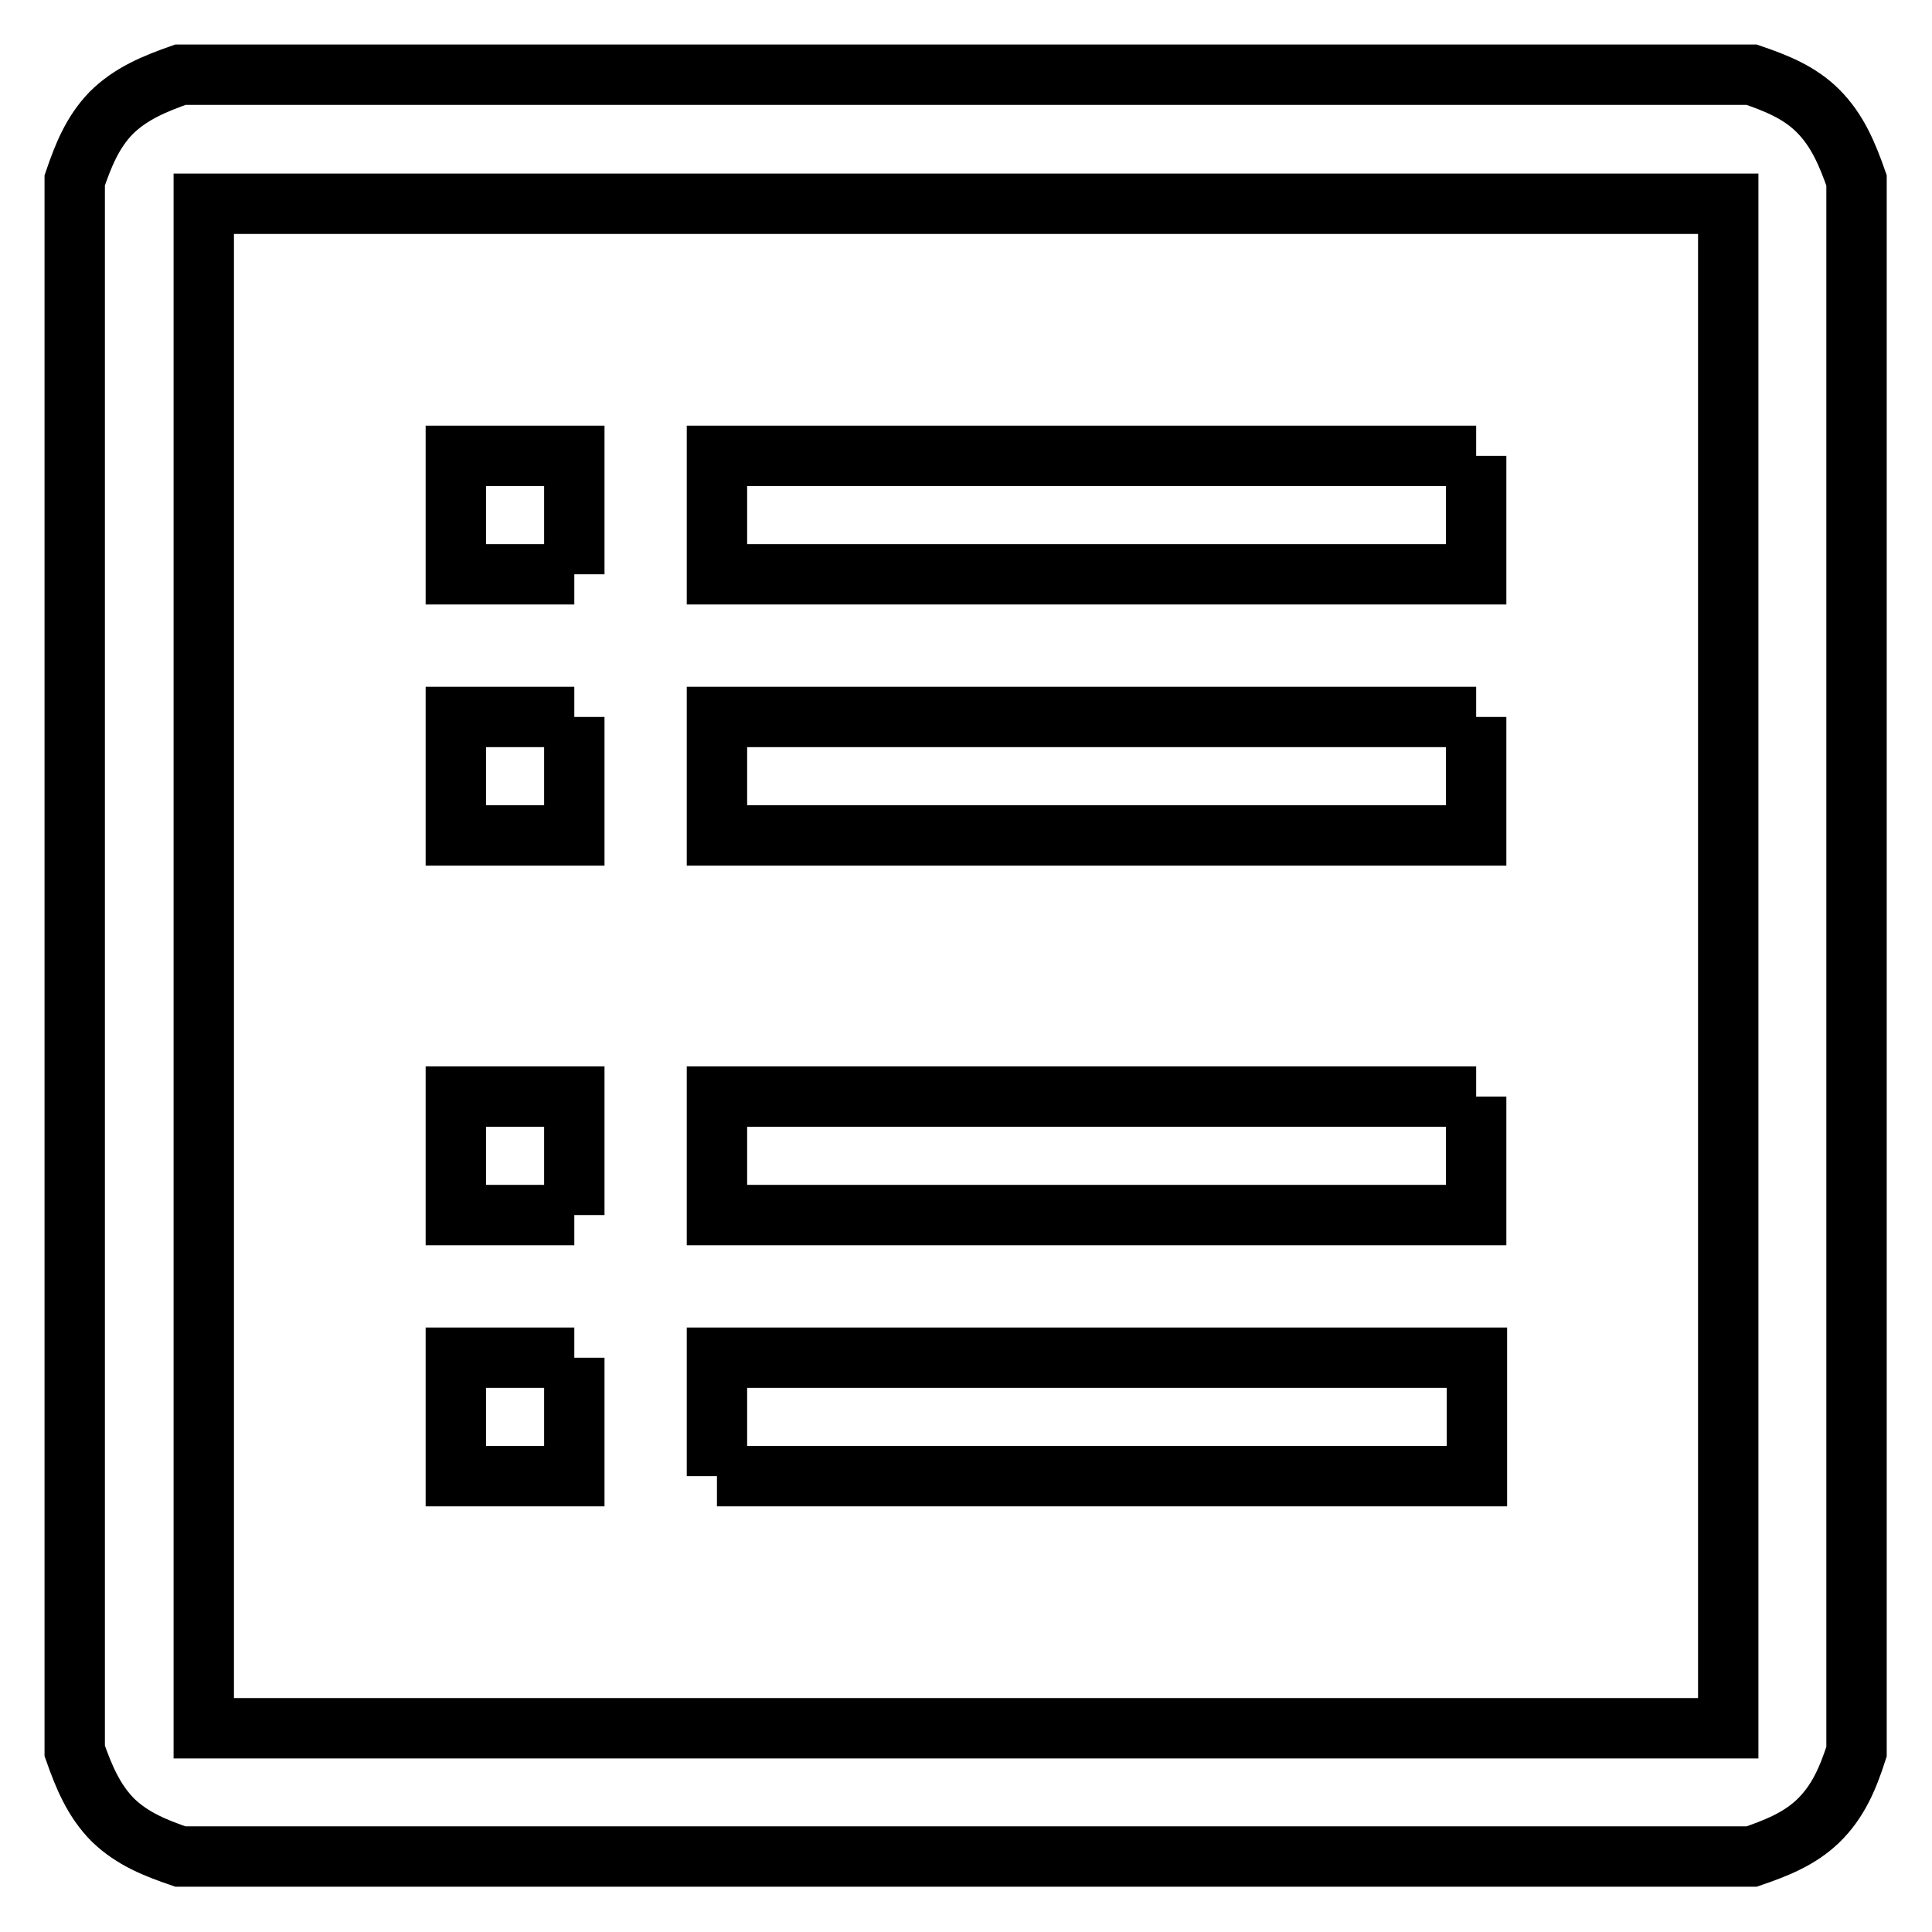 <?xml version="1.0" encoding="utf-8"?>
<!-- Svg Vector Icons : http://www.onlinewebfonts.com/icon -->
<!DOCTYPE svg PUBLIC "-//W3C//DTD SVG 1.1//EN" "http://www.w3.org/Graphics/SVG/1.1/DTD/svg11.dtd">
<svg version="1.1" xmlns="http://www.w3.org/2000/svg" xmlns:xlink="http://www.w3.org/1999/xlink" x="0px" y="0px" viewBox="0 0 256 256" enable-background="new 0 0 256 256" xml:space="preserve">
<g> <path stroke-width="8" fill-opacity="0" stroke="#000000"  d="M232.1,246H23.9c-3.2-1.1-6.3-2.3-8.9-4.8c-2.6-2.6-3.9-5.8-5.1-9.2V23.9c1.1-3.2,2.3-6.3,4.8-8.9 c2.6-2.6,5.8-3.9,9.2-5.1h208.2c3.2,1.1,6.3,2.3,8.8,4.8c2.6,2.6,3.9,5.8,5.1,9.2v208.2c-1.1,3.4-2.4,6.6-5.1,9.2 C238.4,243.7,235.3,244.9,232.1,246L232.1,246z M229,27H27v202h202L229,27L229,27z M195.6,60.4v15.7H95V60.4H195.6 M195.6,95v15.7 H95V95H195.6 M195.6,145.3V161H95v-15.7H195.6 M95,195.6v-15.7h100.7v15.7H95 M76.1,76.1H60.4V60.4h15.7V76.1 M76.1,179.9v15.7 H60.4v-15.7H76.1 M76.1,95v15.7H60.4V95H76.1 M76.1,161H60.4v-15.7h15.7V161"/></g>
</svg>